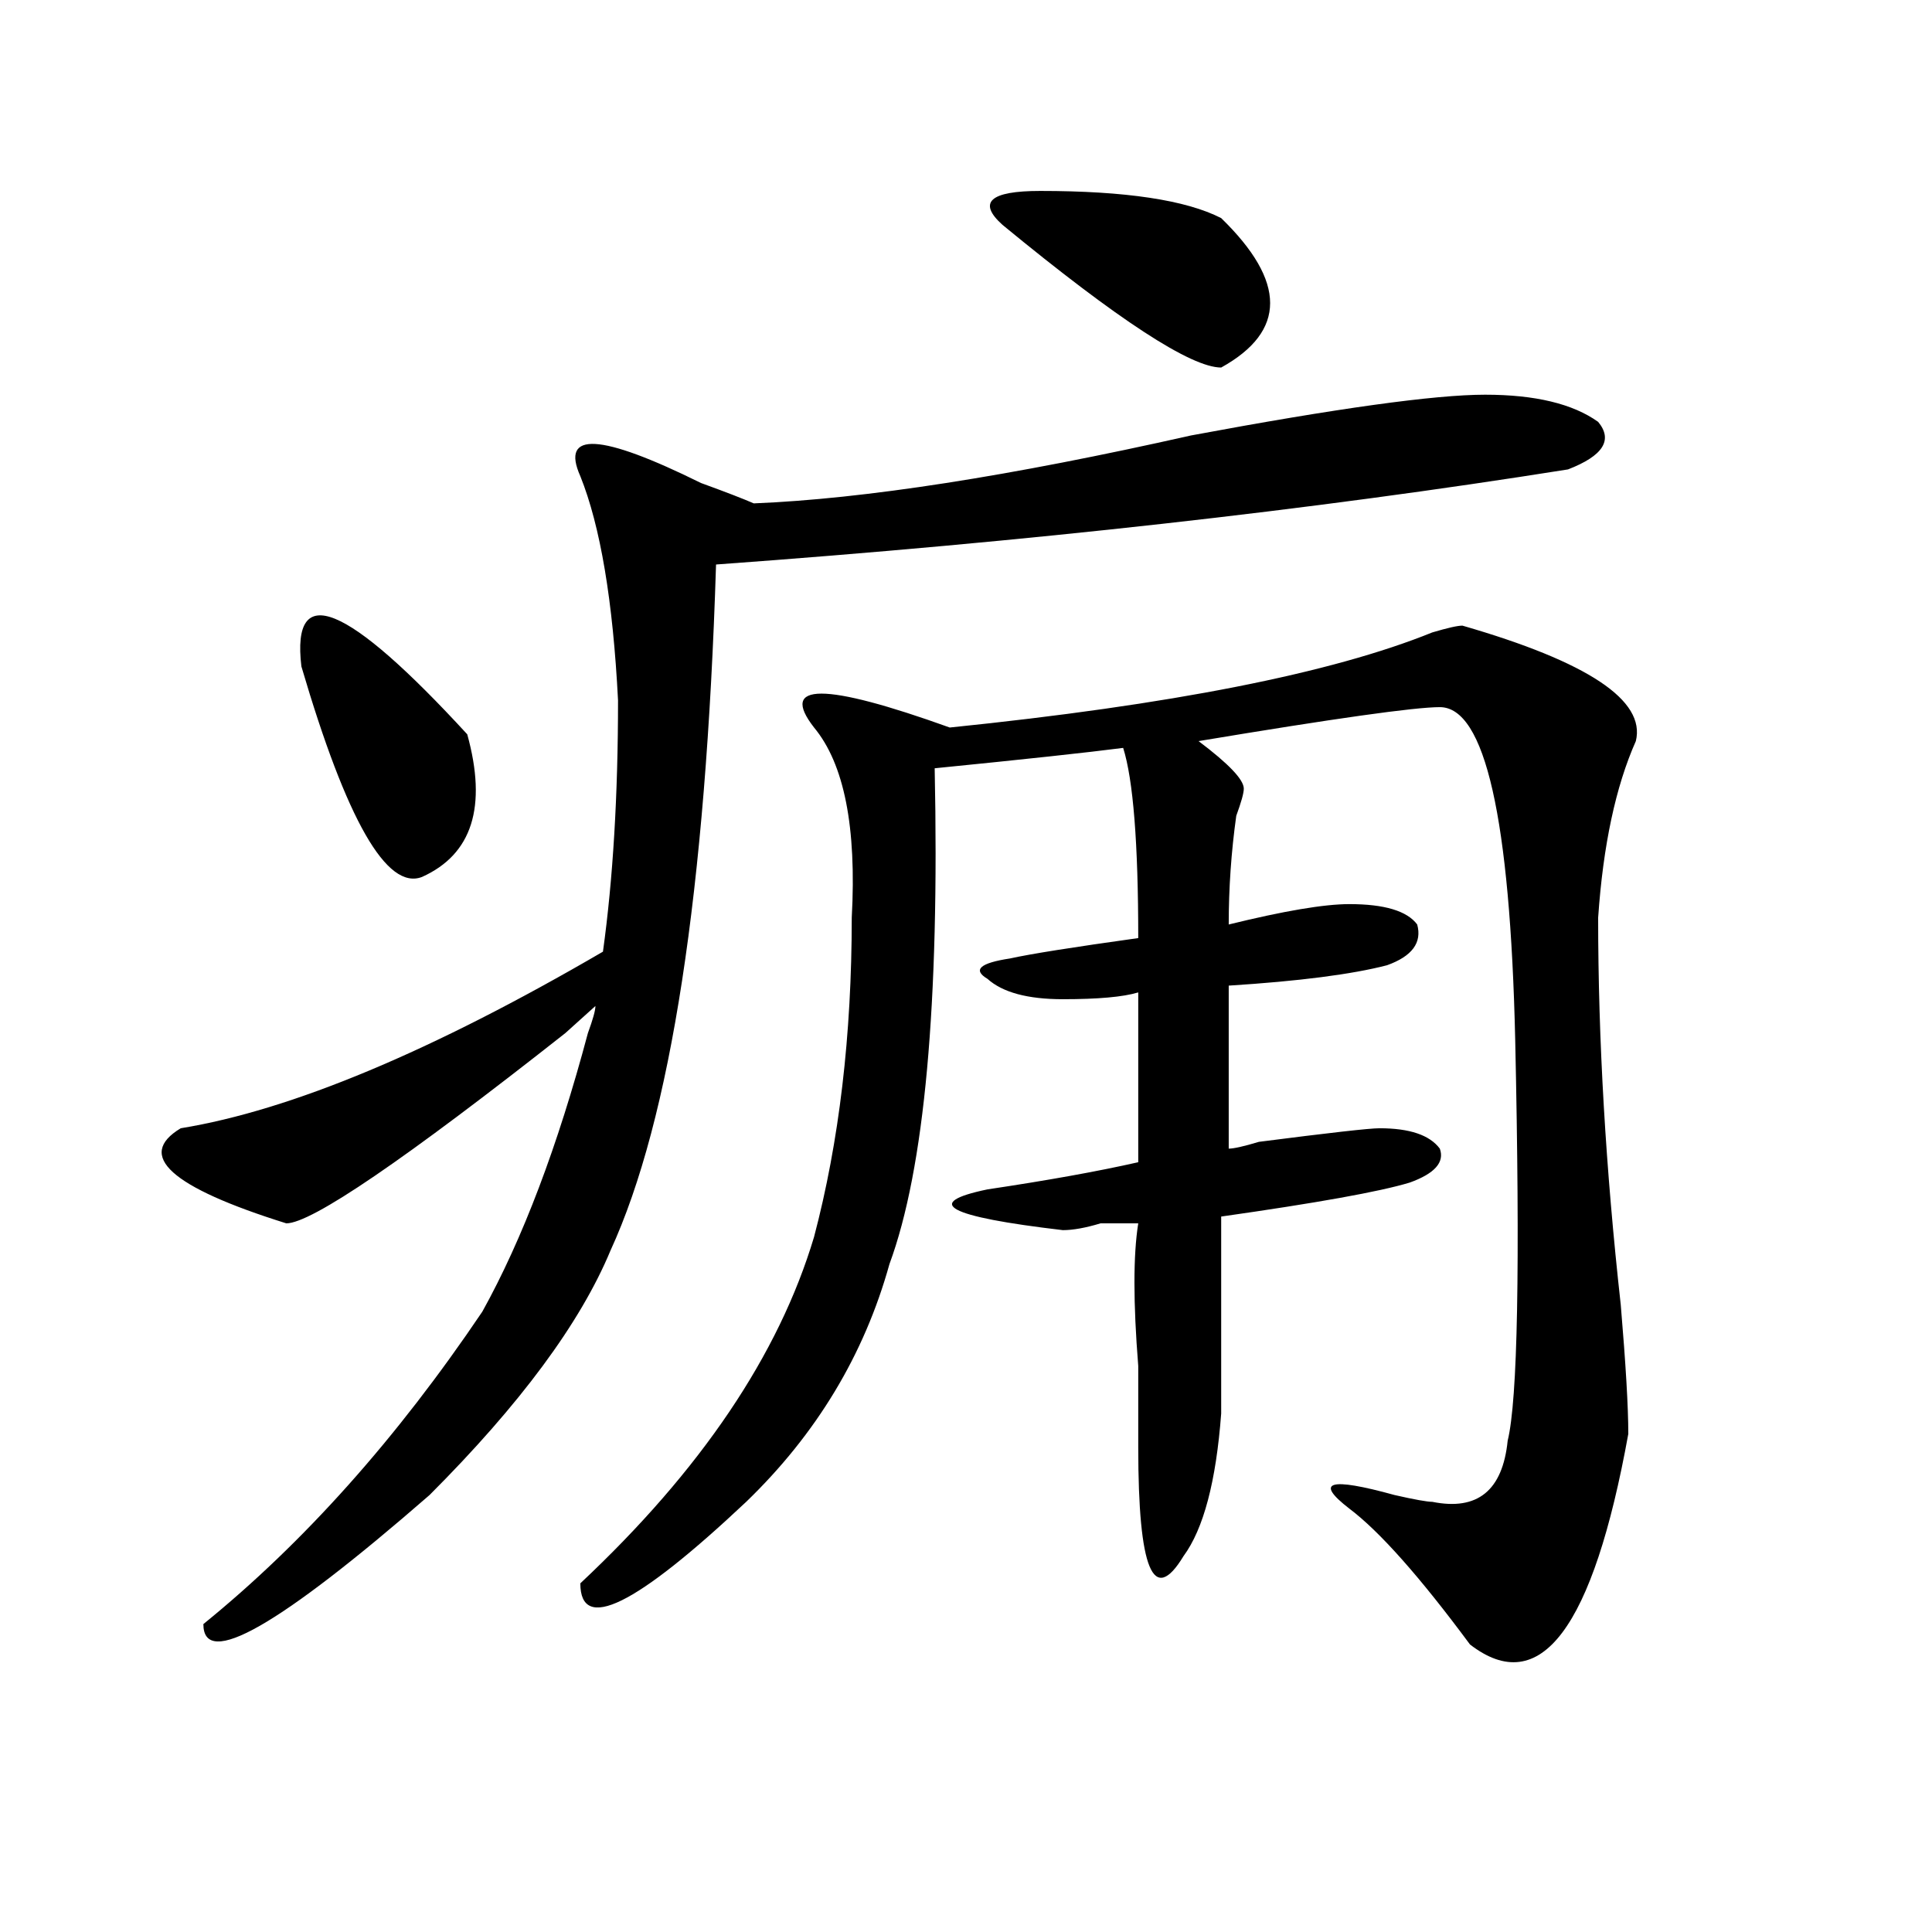 <?xml version="1.0" encoding="utf-8"?>
<!-- Generator: Adobe Illustrator 16.0.0, SVG Export Plug-In . SVG Version: 6.00 Build 0)  -->
<!DOCTYPE svg PUBLIC "-//W3C//DTD SVG 1.1//EN" "http://www.w3.org/Graphics/SVG/1.1/DTD/svg11.dtd">
<svg version="1.1" id="图层_1" xmlns="http://www.w3.org/2000/svg" xmlns:xlink="http://www.w3.org/1999/xlink" x="0px" y="0px"
	 width="1000px" height="1000px" viewBox="0 0 1000 1000" enable-background="new 0 0 1000 1000" xml:space="preserve">
<path d="M768.664,204.297c25.976,0,45.487,4.725,58.535,14.063c7.805,9.394,2.562,17.578-15.609,24.609
	c-132.68,21.094-279.688,37.519-440.965,49.219c-5.243,168.75-23.414,287.128-54.633,355.078
	c-15.609,37.519-46.828,79.706-93.656,126.563c-78.047,67.95-117.07,90.197-117.07,66.797
	c52.011-42.188,100.12-96.075,144.387-161.719c20.792-37.463,39.023-85.528,54.633-144.141c2.562-7.031,3.902-11.7,3.902-14.063
	c-2.622,2.362-7.805,7.031-15.609,14.063c-83.29,65.644-131.399,98.438-144.387,98.438c-59.876-18.731-78.047-35.156-54.633-49.219
	c57.194-9.338,130.058-39.825,218.531-91.406c5.183-37.463,7.805-80.859,7.805-130.078c-2.622-51.525-9.146-90.197-19.512-116.016
	c-10.427-23.4,10.366-22.247,62.438,3.516c12.987,4.725,22.073,8.24,27.316,10.547c57.194-2.307,132.68-14.063,226.336-35.156
	C691.897,211.328,742.628,204.297,768.664,204.297z M155.996,344.922c-5.243-44.494,23.414-32.794,85.852,35.156
	c10.366,37.519,2.562,62.128-23.414,73.828C200.202,460.938,179.41,424.628,155.996,344.922z M756.957,323.828
	c64.999,18.787,94.937,38.672,89.754,59.766c-10.427,23.456-16.95,53.943-19.512,91.406c0,63.281,3.902,130.078,11.707,200.391
	c2.562,30.487,3.902,52.734,3.902,66.797c-18.231,100.744-45.548,137.109-81.949,108.984
	c-26.036-35.156-46.828-58.557-62.438-70.313c-18.231-14.063-10.427-16.369,23.414-7.031c10.366,2.362,16.89,3.516,19.512,3.516
	c23.414,4.725,36.401-5.822,39.023-31.641c5.183-21.094,6.464-90.197,3.902-207.422c-2.622-114.807-15.609-172.266-39.023-172.266
	c-13.048,0-54.633,5.878-124.875,17.578c15.609,11.756,23.414,19.94,23.414,24.609c0,2.362-1.341,7.031-3.902,14.063
	c-2.622,18.787-3.902,37.519-3.902,56.25c28.597-7.031,49.39-10.547,62.438-10.547c18.171,0,29.878,3.516,35.121,10.547
	c2.562,9.394-2.622,16.425-15.609,21.094c-18.231,4.725-45.548,8.24-81.949,10.547v84.375c2.562,0,7.805-1.153,15.609-3.516
	c36.401-4.669,57.194-7.031,62.438-7.031c15.609,0,25.976,3.516,31.219,10.547c2.562,7.031-2.622,12.909-15.609,17.578
	c-15.609,4.725-48.169,10.547-97.559,17.578c0,25.818,0,59.766,0,101.953c-2.622,35.156-9.146,59.766-19.512,73.828
	c-15.609,25.763-23.414,7.031-23.414-56.25c0-9.338,0-23.4,0-42.188c-2.622-32.794-2.622-57.403,0-73.828c-2.622,0-9.146,0-19.512,0
	c-7.805,2.362-14.329,3.516-19.512,3.516c-59.876-7.031-72.864-14.063-39.023-21.094c31.219-4.669,57.194-9.338,78.047-14.063
	v-87.891c-7.805,2.362-20.853,3.516-39.023,3.516c-18.231,0-31.219-3.516-39.023-10.547c-7.805-4.669-3.902-8.185,11.707-10.547
	c10.366-2.307,32.499-5.822,66.34-10.547c0-49.219-2.622-82.013-7.805-98.438c-18.231,2.362-50.73,5.878-97.559,10.547
	c2.562,121.894-5.243,207.422-23.414,256.641c-13.048,46.912-37.743,87.891-74.145,123.047
	c-57.255,53.888-85.852,67.95-85.852,42.188c62.438-58.557,102.741-118.322,120.973-179.297
	c12.987-49.219,19.512-104.26,19.512-165.234c2.562-46.856-3.902-79.65-19.512-98.438c-18.231-23.4,5.183-23.4,70.242,0
	c114.448-11.7,197.679-28.125,249.75-49.219C749.152,325.037,754.335,323.828,756.957,323.828z M518.914,116.406
	c-13.048-11.7-6.524-17.578,19.512-17.578c44.206,0,75.425,4.725,93.656,14.063c33.78,32.85,33.78,58.612,0,77.344
	C616.473,190.234,578.729,165.625,518.914,116.406z"/>
</svg>
